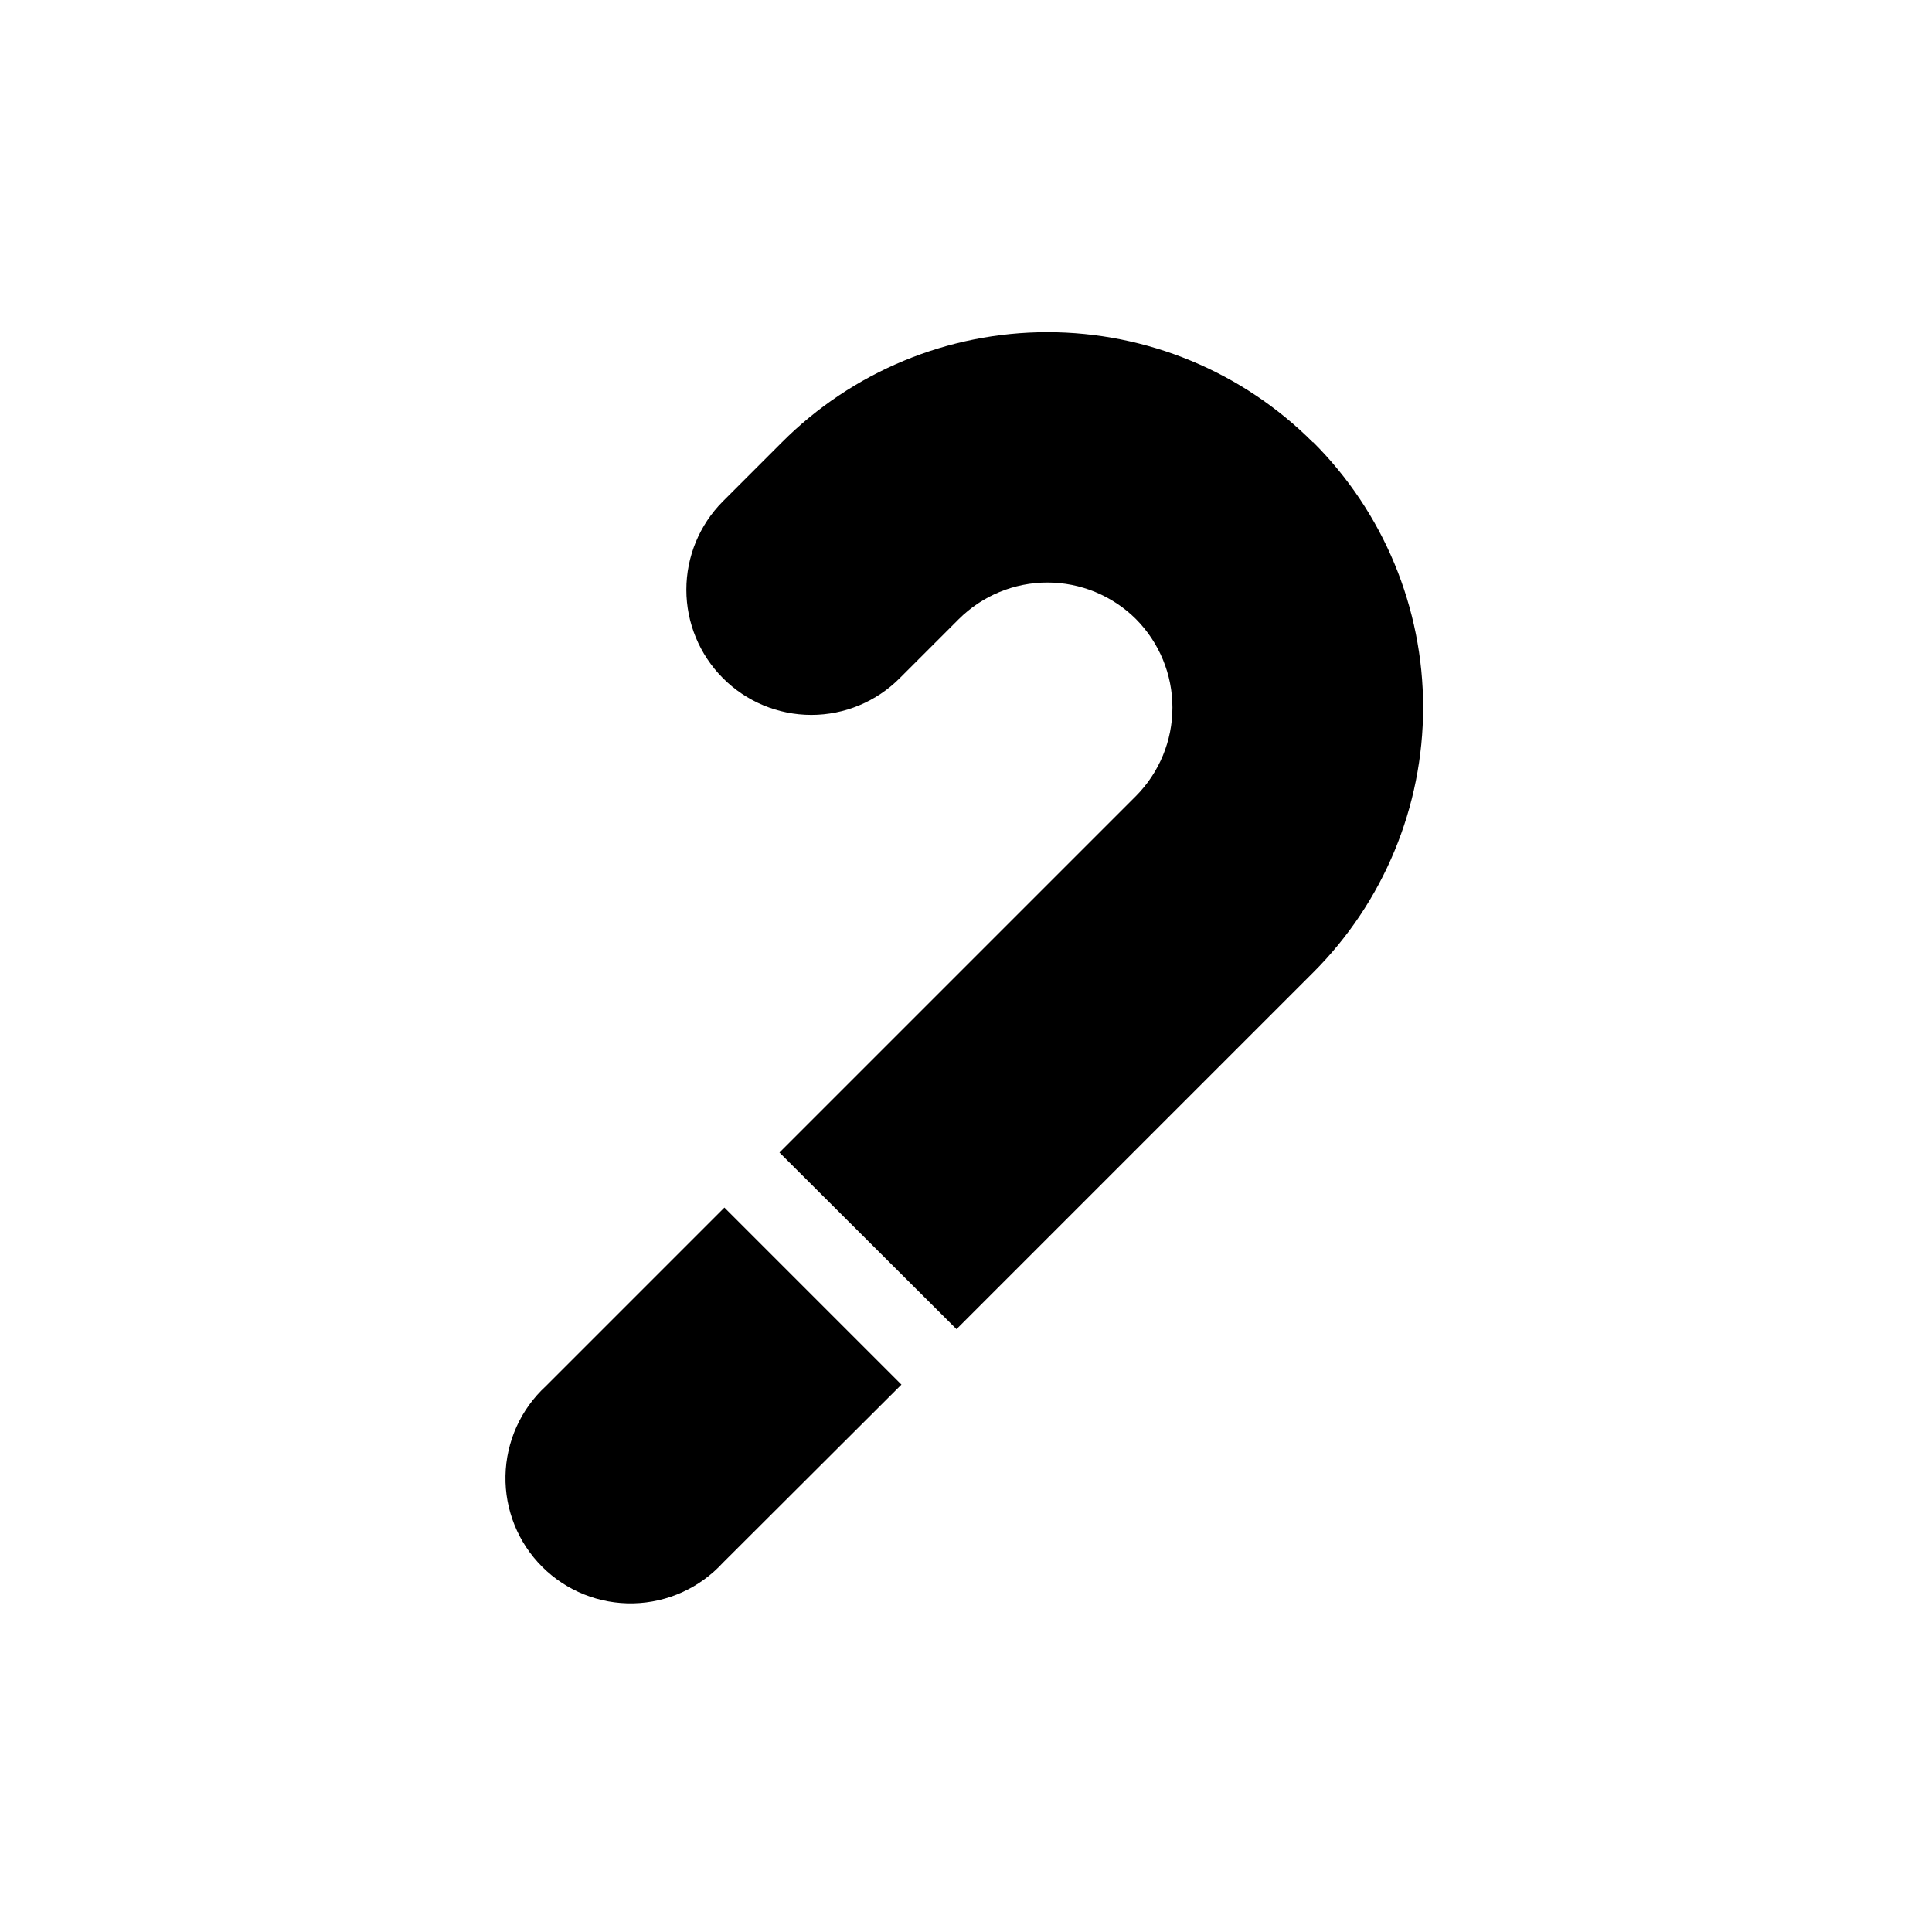 <?xml version="1.0" encoding="UTF-8"?>
<!-- Uploaded to: ICON Repo, www.iconrepo.com, Generator: ICON Repo Mixer Tools -->
<svg fill="#000000" width="800px" height="800px" version="1.1" viewBox="144 144 512 512" xmlns="http://www.w3.org/2000/svg">
 <g>
  <path d="m288.64 511.36c-6.644 6.121-10.504 14.695-10.684 23.73s3.336 17.754 9.734 24.137c6.398 6.383 15.121 9.879 24.156 9.68 9.035-0.199 17.598-4.078 23.711-10.738l47.336-47.23-46.918-46.918z"/>
  <path d="m491.95 261.24c-18.648-18.699-43.973-29.207-70.379-29.207s-51.727 10.508-70.375 29.207l-15.641 15.641 0.004-0.004c-6.191 6.219-9.668 14.633-9.668 23.406 0 8.773 3.477 17.191 9.668 23.406 6.203 6.25 14.648 9.766 23.457 9.766 8.809 0 17.25-3.516 23.457-9.766l15.641-15.641v0.004c6.234-6.199 14.668-9.68 23.457-9.68 8.793 0 17.227 3.481 23.461 9.68 6.195 6.234 9.676 14.668 9.676 23.457 0 8.793-3.481 17.227-9.676 23.457l-94.465 94.465 46.918 46.812 94.465-94.465c18.688-18.629 29.195-43.934 29.195-70.32 0-26.391-10.508-51.695-29.195-70.324z"/>
 </g>
</svg>